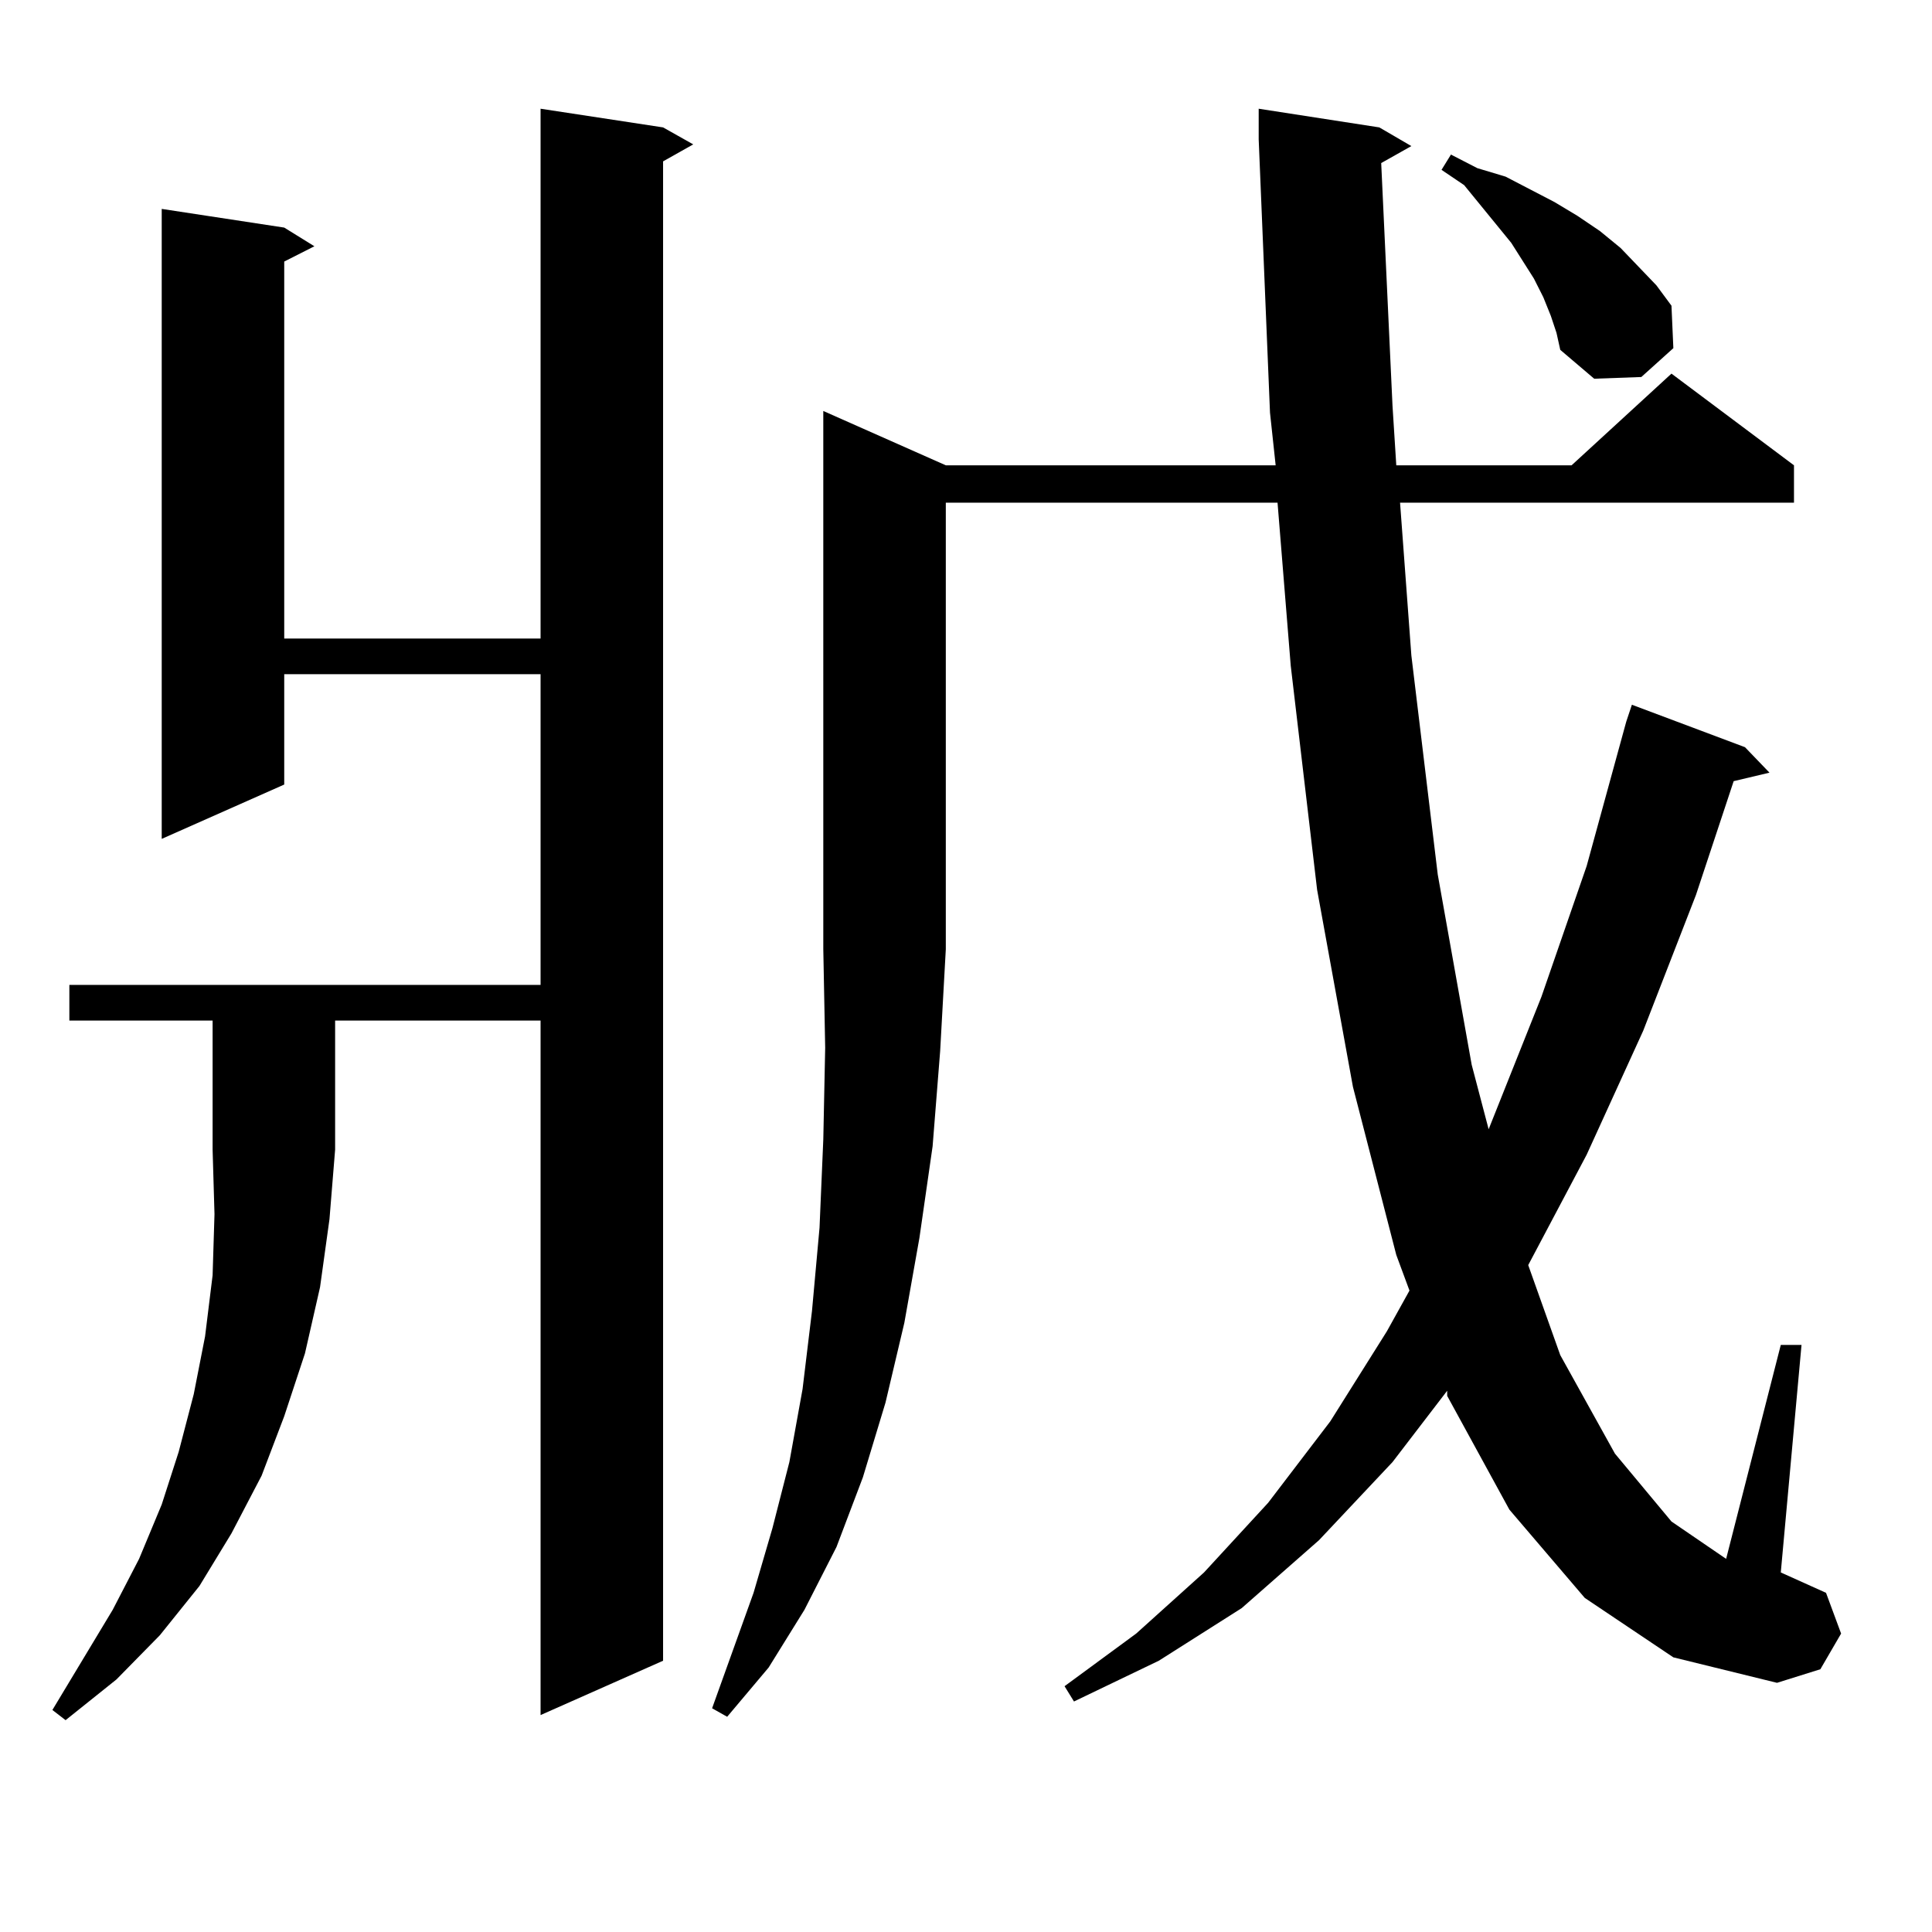<?xml version="1.0" encoding="utf-8"?>
<!-- Generator: Adobe Illustrator 16.0.0, SVG Export Plug-In . SVG Version: 6.00 Build 0)  -->
<!DOCTYPE svg PUBLIC "-//W3C//DTD SVG 1.1//EN" "http://www.w3.org/Graphics/SVG/1.1/DTD/svg11.dtd">
<svg version="1.1" id="图层_1" xmlns="http://www.w3.org/2000/svg" xmlns:xlink="http://www.w3.org/1999/xlink" x="0px" y="0px"
	 width="1000px" height="1000px" viewBox="0 0 1000 1000" enable-background="new 0 0 1000 1000" xml:space="preserve">
<path d="M35.901,528.246v-18.457h243.896v-160.84h-132.68v57.129l-63.413,28.125V108.129l63.413,9.668l15.609,9.668l-15.609,7.91
	v195.117h132.68V56.273l63.413,9.668l15.609,8.789l-15.609,8.789v776.074l-63.413,28.125V528.246H173.459v66.797l-2.927,36.035
	l-4.878,35.156l-7.805,34.277l-10.731,32.52l-11.707,30.762l-15.609,29.883l-16.585,27.246L82.729,846.41l-22.438,22.852
	L33.95,890.355l-6.829-5.273l31.219-51.855l13.658-26.367l11.707-28.125l8.78-27.246l7.805-29.883l5.854-29.883l3.902-31.641
	l0.976-31.641l-0.976-33.398v-66.797H35.901z M489.549,240.844h170.728l-2.927-27.246l-5.854-141.504v-15.82l62.438,9.668
	l16.585,9.668l-15.609,8.789l5.854,125.684l1.951,30.762h90.729l51.706-47.461l63.413,47.461v19.336H724.665l5.854,79.102
	l13.658,113.379l17.561,98.438l8.78,33.398l27.316-68.555l23.414-67.676l20.487-74.707l2.927-8.789l58.535,21.973l12.683,13.184
	l-18.536,4.395l-19.512,58.887l-27.316,70.313l-29.268,64.16l-30.243,57.129l16.585,46.582l28.292,50.977l29.268,35.156
	l28.292,19.336l28.292-110.742h10.731l-10.731,117.773l1.951,0.879l21.463,9.668l7.805,21.094l-10.731,18.457l-22.438,7.031
	l-53.657-13.184l-45.853-30.762l-39.023-45.703l-32.194-58.887v-2.637l-28.292,36.914l-38.048,40.43l-39.999,35.156l-42.926,27.246
	l-43.901,21.094l-4.878-7.91l37.072-27.246l35.121-31.641l33.17-36.035l32.194-42.188l29.268-46.582l11.707-21.094l-6.829-18.457
	l-22.438-87.012L681.739,460.57l-13.658-116.016l-6.829-84.375H489.549v231.152l-2.927,52.734l-3.902,49.219l-6.829,47.461
	l-7.805,43.945L458.33,726l-11.707,38.672l-13.658,36.035l-16.585,32.52l-18.536,29.883l-21.463,25.488l-7.805-4.395l21.463-59.766
	l9.756-33.398l8.78-34.277l6.829-37.793l4.878-40.43l3.902-43.066l1.951-45.703l0.976-47.461l-0.976-50.977V212.719L489.549,240.844
	z M802.712,163.5l-3.902-9.668l-4.878-9.668l-11.707-18.457l-24.39-29.883l-11.707-7.91l4.878-7.91l13.658,7.031l14.634,4.395
	l25.365,13.184l11.707,7.031l11.707,7.91l10.731,8.789l18.536,19.336l7.805,10.547l0.976,21.973l-16.585,14.941l-24.39,0.879
	l-17.561-14.941l-1.951-8.789L802.712,163.5z"/>
</svg>
